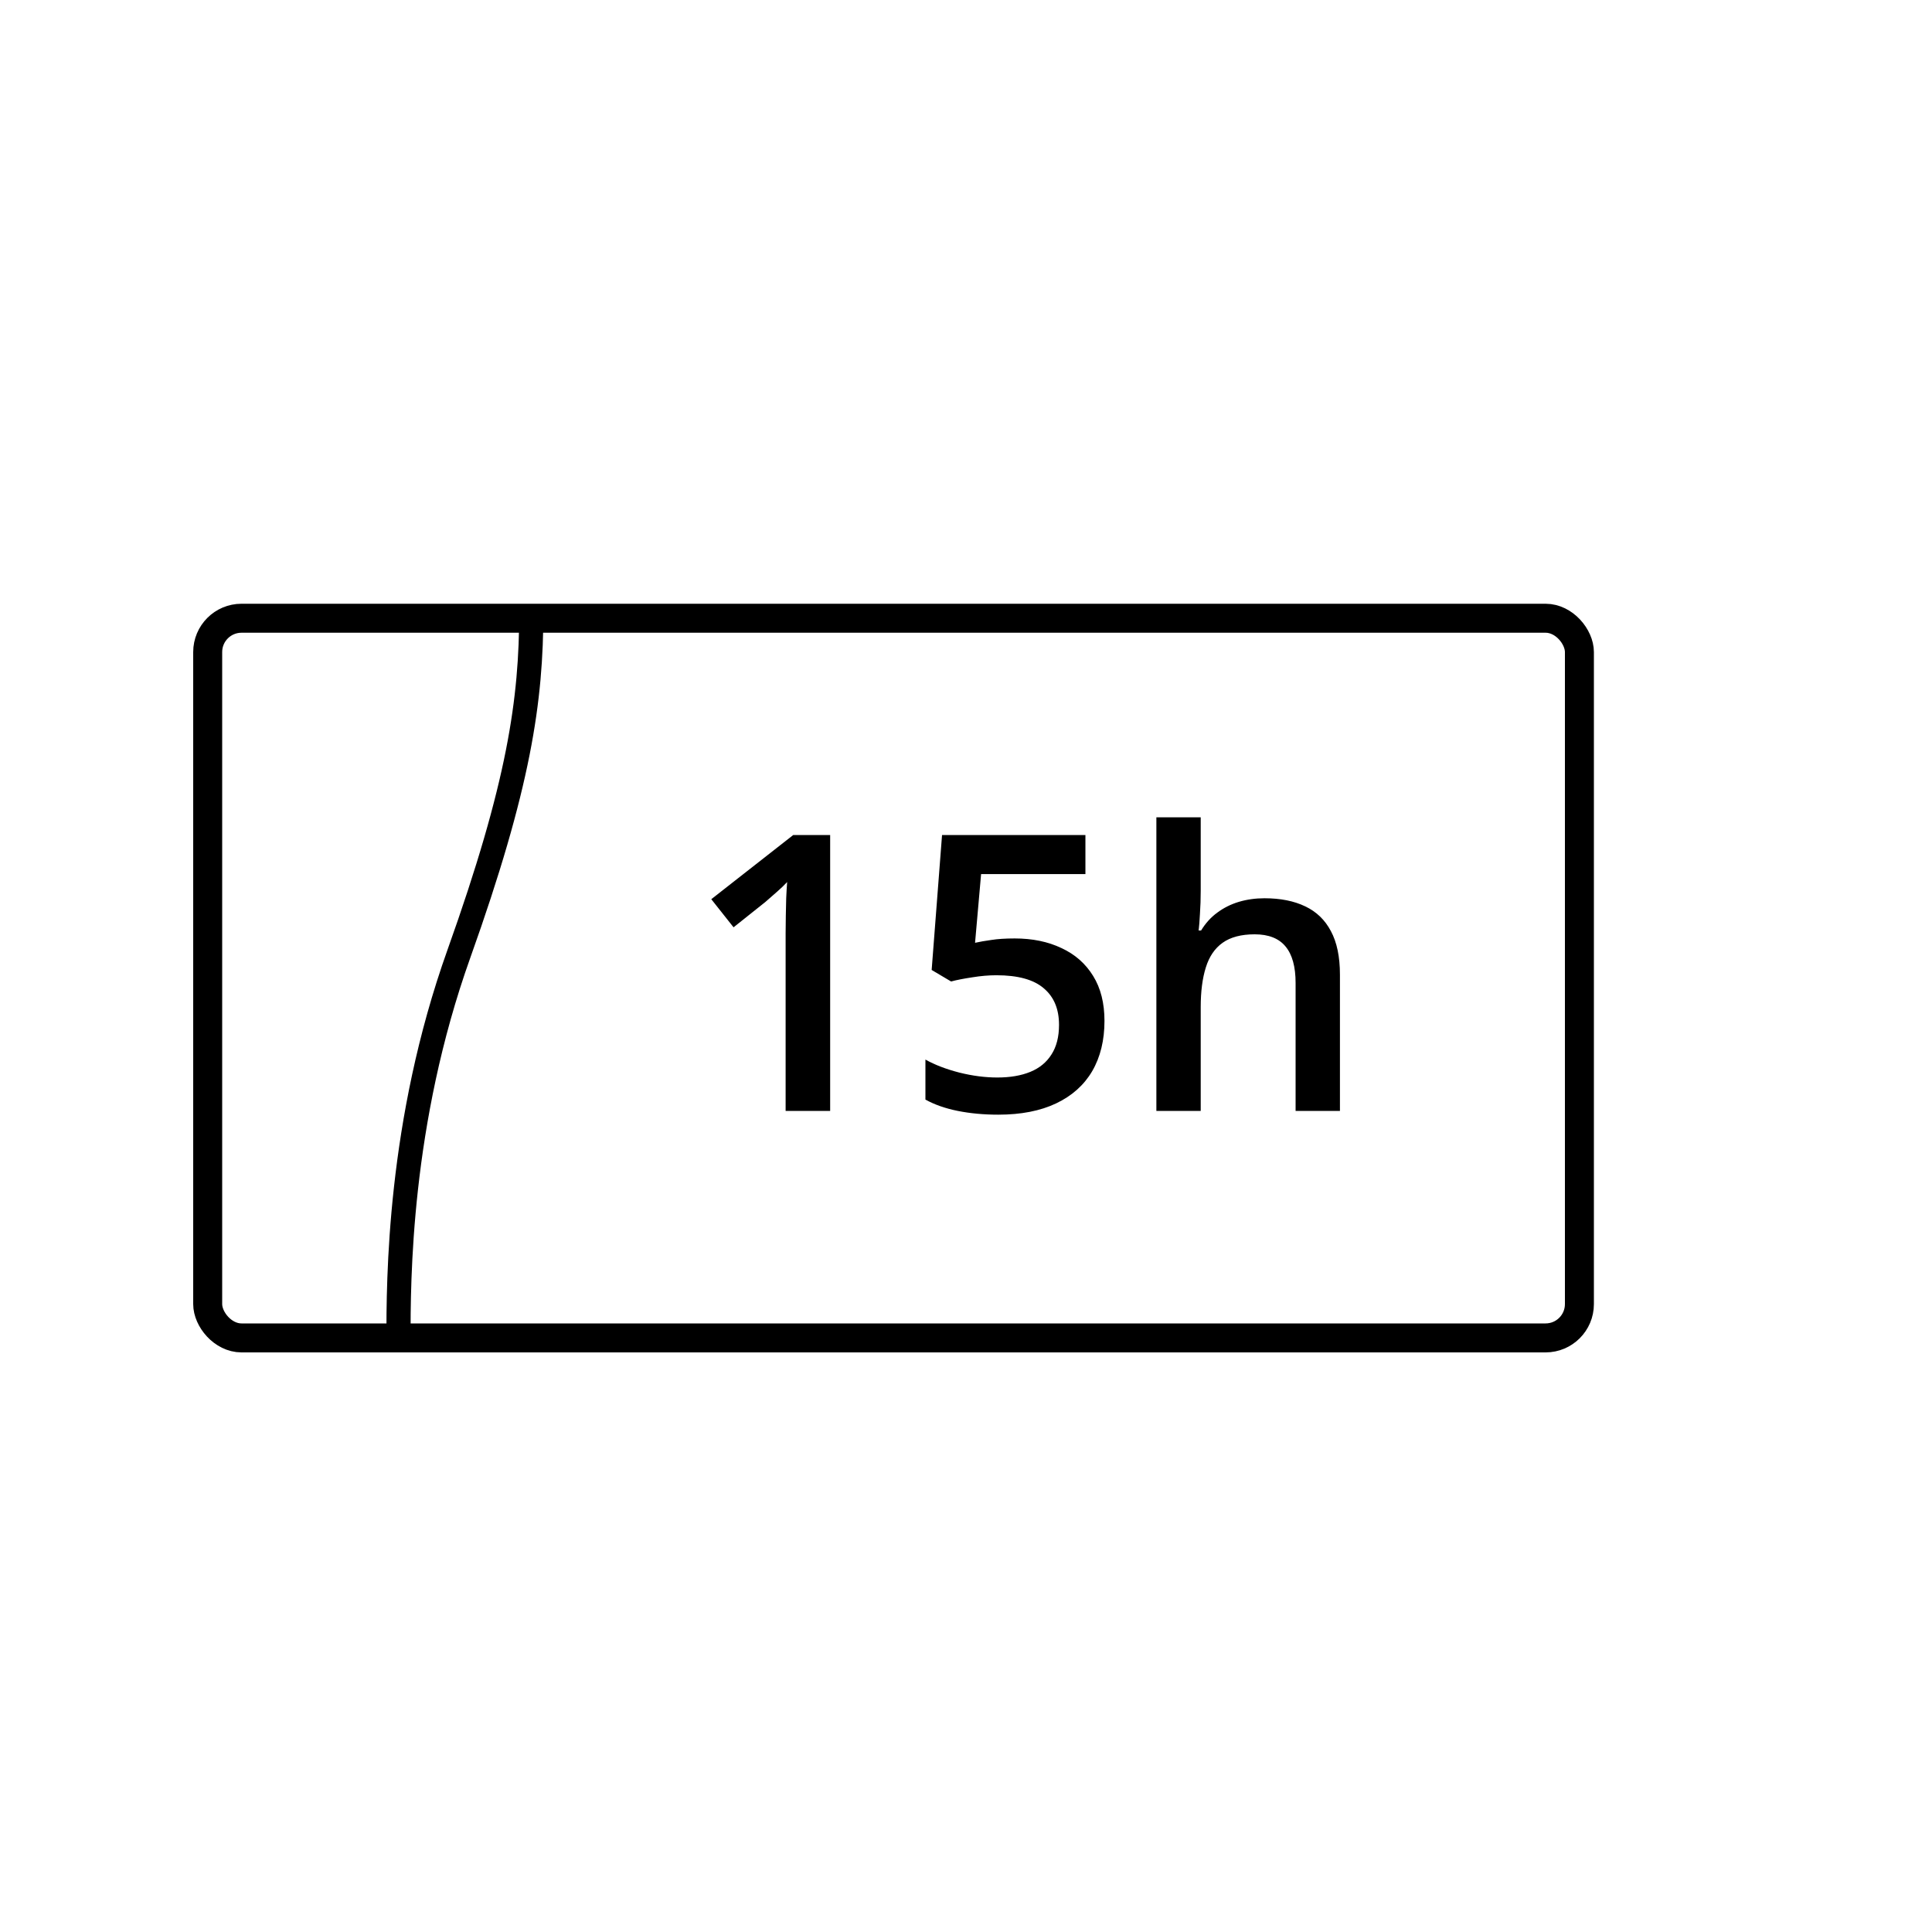 <svg width="80" height="80" viewBox="0 0 80 80" fill="none" xmlns="http://www.w3.org/2000/svg">
<path d="M34.375 46H32.531V38.648C32.531 38.404 32.534 38.159 32.539 37.914C32.544 37.669 32.55 37.43 32.555 37.195C32.565 36.961 32.578 36.737 32.594 36.523C32.484 36.643 32.349 36.773 32.188 36.914C32.031 37.055 31.865 37.2 31.688 37.352L30.375 38.398L29.453 37.234L32.844 34.578H34.375V46ZM42.016 38.859C42.75 38.859 43.396 38.992 43.953 39.258C44.516 39.518 44.953 39.904 45.266 40.414C45.578 40.919 45.734 41.539 45.734 42.273C45.734 43.075 45.565 43.768 45.227 44.352C44.888 44.93 44.391 45.375 43.734 45.688C43.078 46 42.279 46.156 41.336 46.156C40.737 46.156 40.177 46.104 39.656 46C39.141 45.896 38.695 45.74 38.32 45.531V43.875C38.711 44.094 39.18 44.273 39.727 44.414C40.273 44.55 40.797 44.617 41.297 44.617C41.828 44.617 42.284 44.539 42.664 44.383C43.044 44.227 43.336 43.987 43.539 43.664C43.747 43.341 43.852 42.932 43.852 42.438C43.852 41.781 43.641 41.276 43.219 40.922C42.802 40.562 42.148 40.383 41.258 40.383C40.945 40.383 40.612 40.411 40.258 40.469C39.909 40.521 39.617 40.578 39.383 40.641L38.578 40.164L39.008 34.578H44.945V36.195H40.625L40.375 39.039C40.562 38.997 40.786 38.958 41.047 38.922C41.307 38.88 41.63 38.859 42.016 38.859ZM49.719 33.844V36.898C49.719 37.216 49.708 37.526 49.688 37.828C49.672 38.13 49.654 38.365 49.633 38.531H49.734C49.917 38.229 50.141 37.982 50.406 37.789C50.672 37.591 50.969 37.443 51.297 37.344C51.63 37.245 51.984 37.195 52.359 37.195C53.021 37.195 53.583 37.307 54.047 37.531C54.51 37.75 54.865 38.091 55.109 38.555C55.359 39.018 55.484 39.62 55.484 40.359V46H53.648V40.703C53.648 40.031 53.51 39.529 53.234 39.195C52.958 38.857 52.531 38.688 51.953 38.688C51.396 38.688 50.953 38.805 50.625 39.039C50.302 39.268 50.07 39.609 49.93 40.062C49.789 40.51 49.719 41.057 49.719 41.703V46H47.883V33.844H49.719Z" fill="black"/>
<path d="M22 25.318C22 29 21.5 32.5 19 39.5C16.5 46.5 16.5 53 16.5 55.5" stroke="black"/>
<mask id="path-3-inside-1_880_3009" fill="white">
<rect x="65" y="35" width="6" height="11" rx="1"/>
</mask>
<rect x="65" y="35" width="6" height="11" rx="1" stroke="black" stroke-width="2.4" mask="url(#path-3-inside-1_880_3009)"/>
<rect x="8.6" y="25.6" width="56.8" height="29.8" rx="1.4" stroke="black" stroke-width="1.2"/>
</svg>
